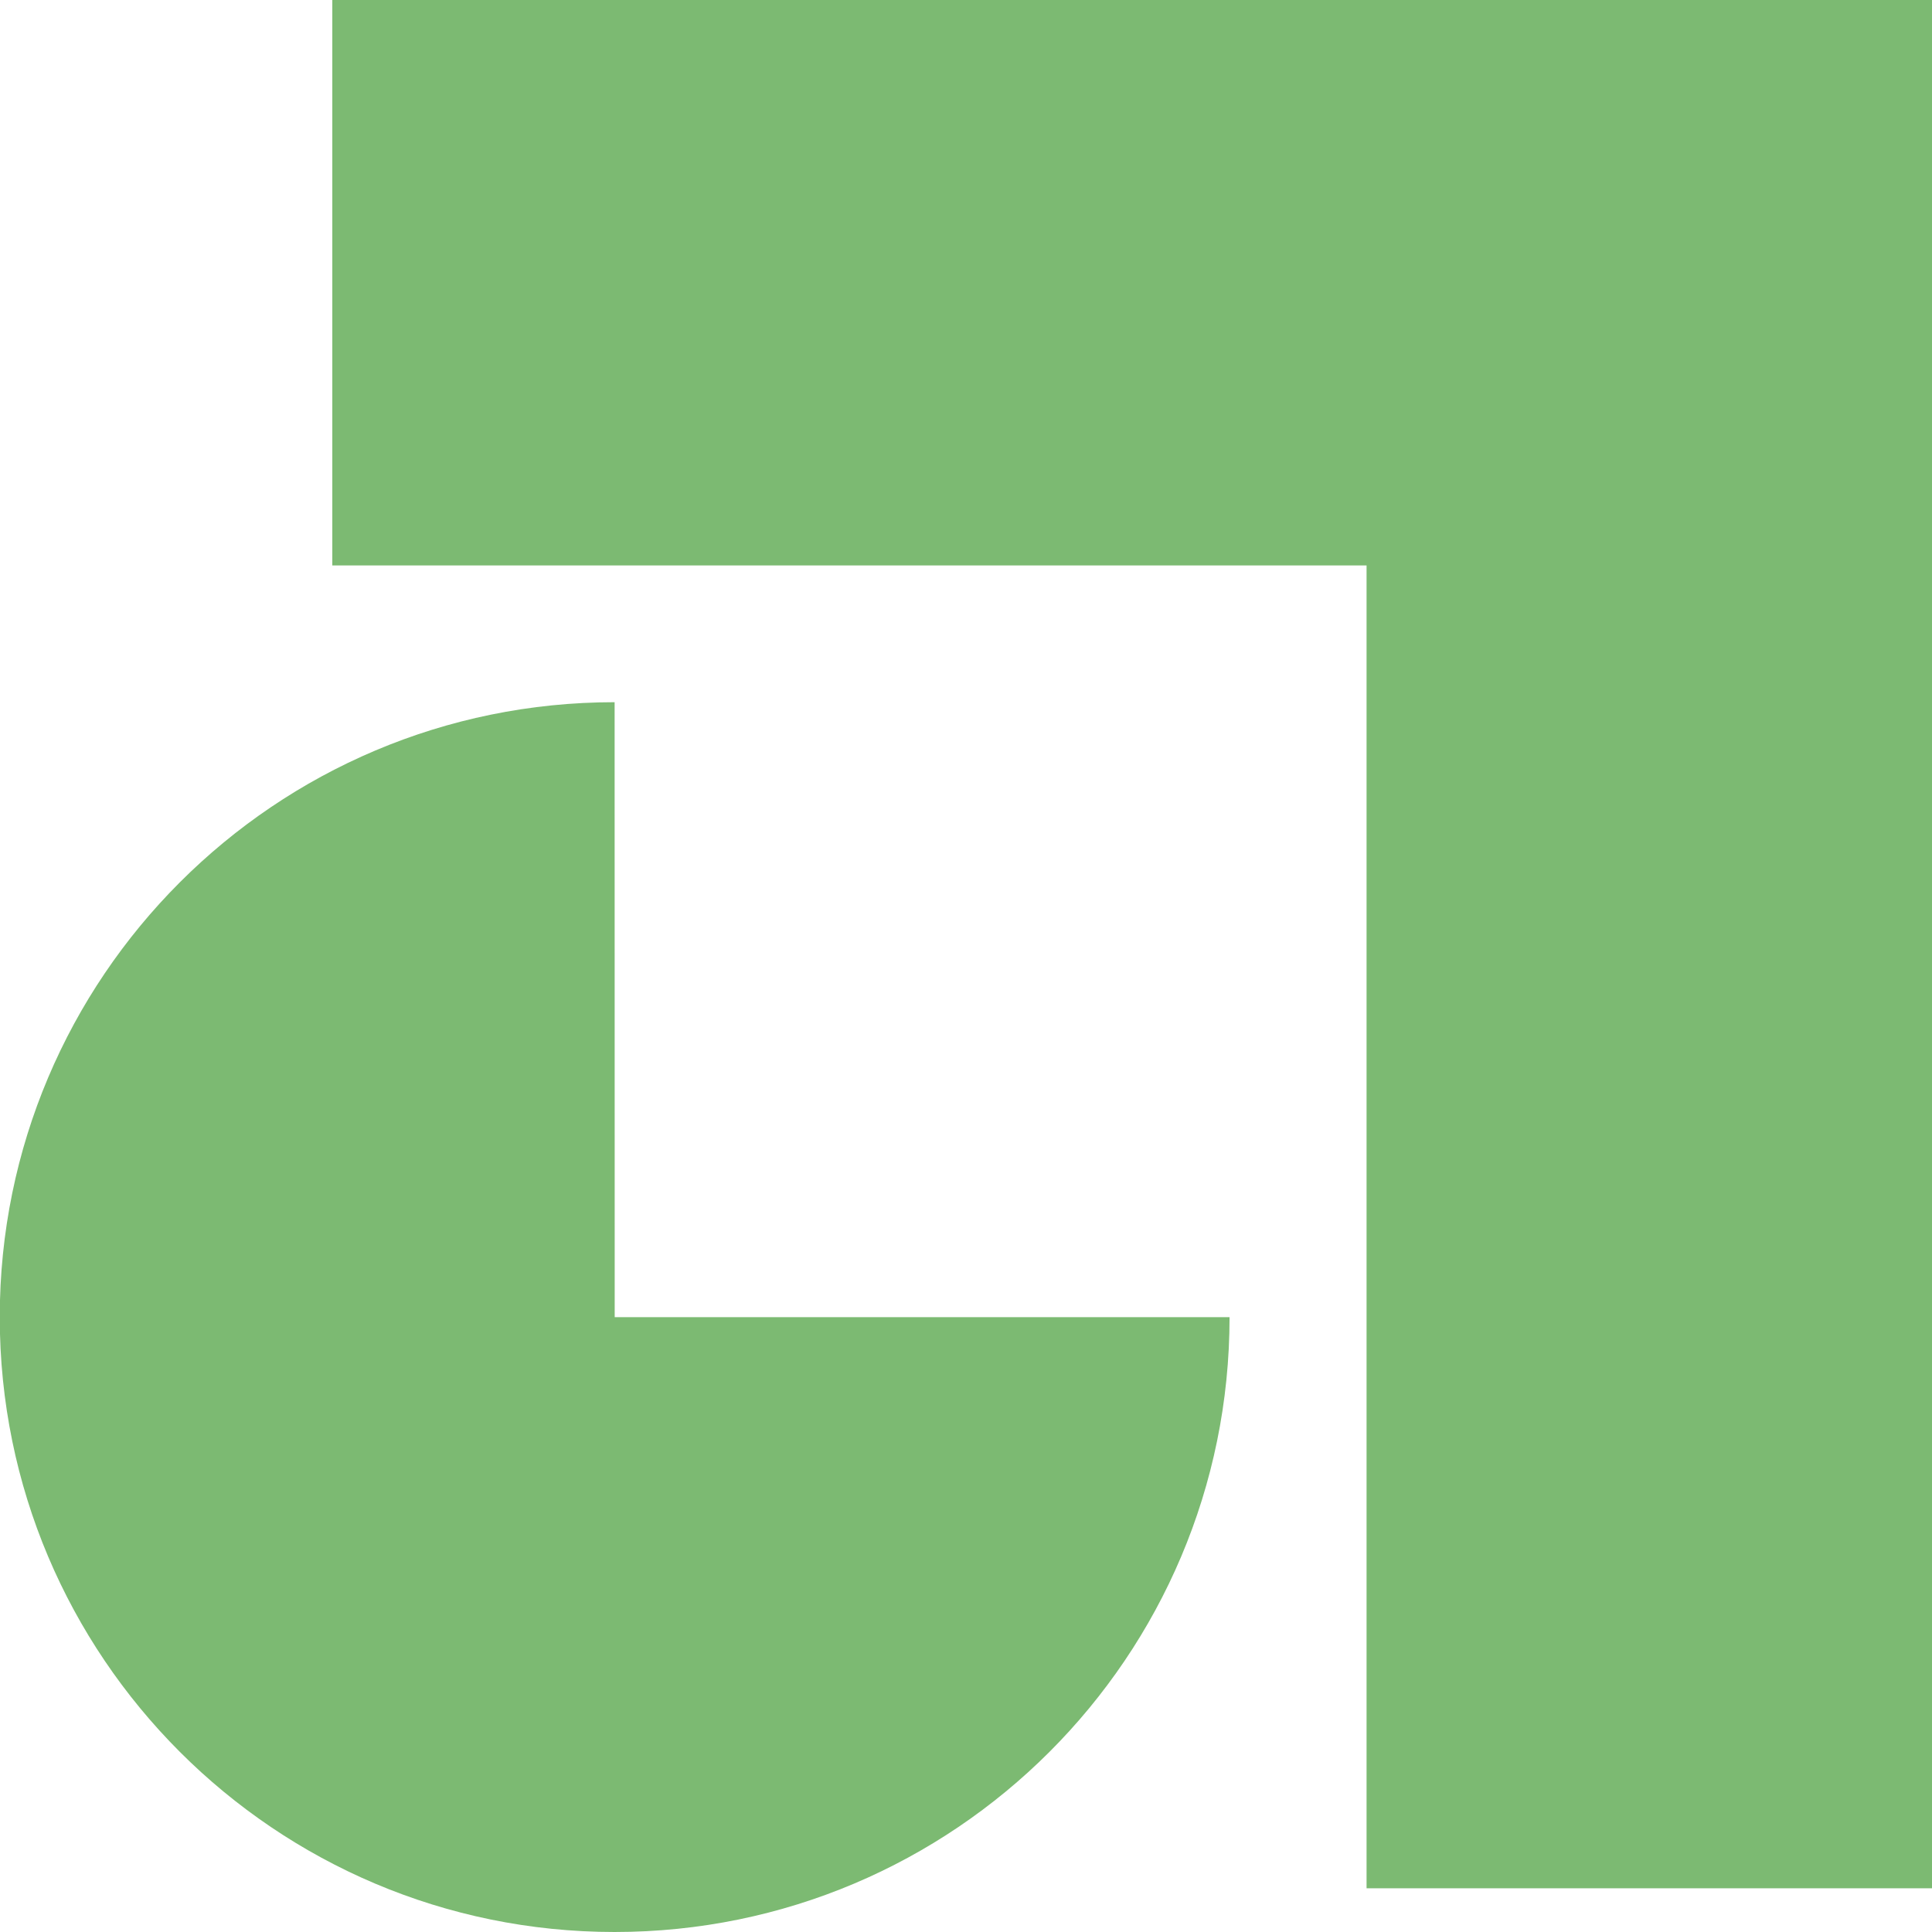 <svg width="24" height="24" viewBox="0 0 24 24" fill="none" xmlns="http://www.w3.org/2000/svg">
<g clip-path="url(#clip0_1122_15)">
<path fill-rule="evenodd" clip-rule="evenodd" d="M16.976 0H4.128V7.024H16.976V23.457H24V0H23.999H16.976Z" fill="#7CBA72"/>
<path d="M7.635 8.723C3.417 8.723 -0.003 12.143 -0.003 16.361C-0.003 20.58 3.417 24 7.635 24C11.854 24 15.274 20.58 15.274 16.362H7.636L7.635 8.723Z" fill="#7CBA72"/>
</g>
<defs>
<clipPath id="clip0_1122_15">
<rect width="24" height="24" fill="white"/>
</clipPath>
</defs>
</svg>
